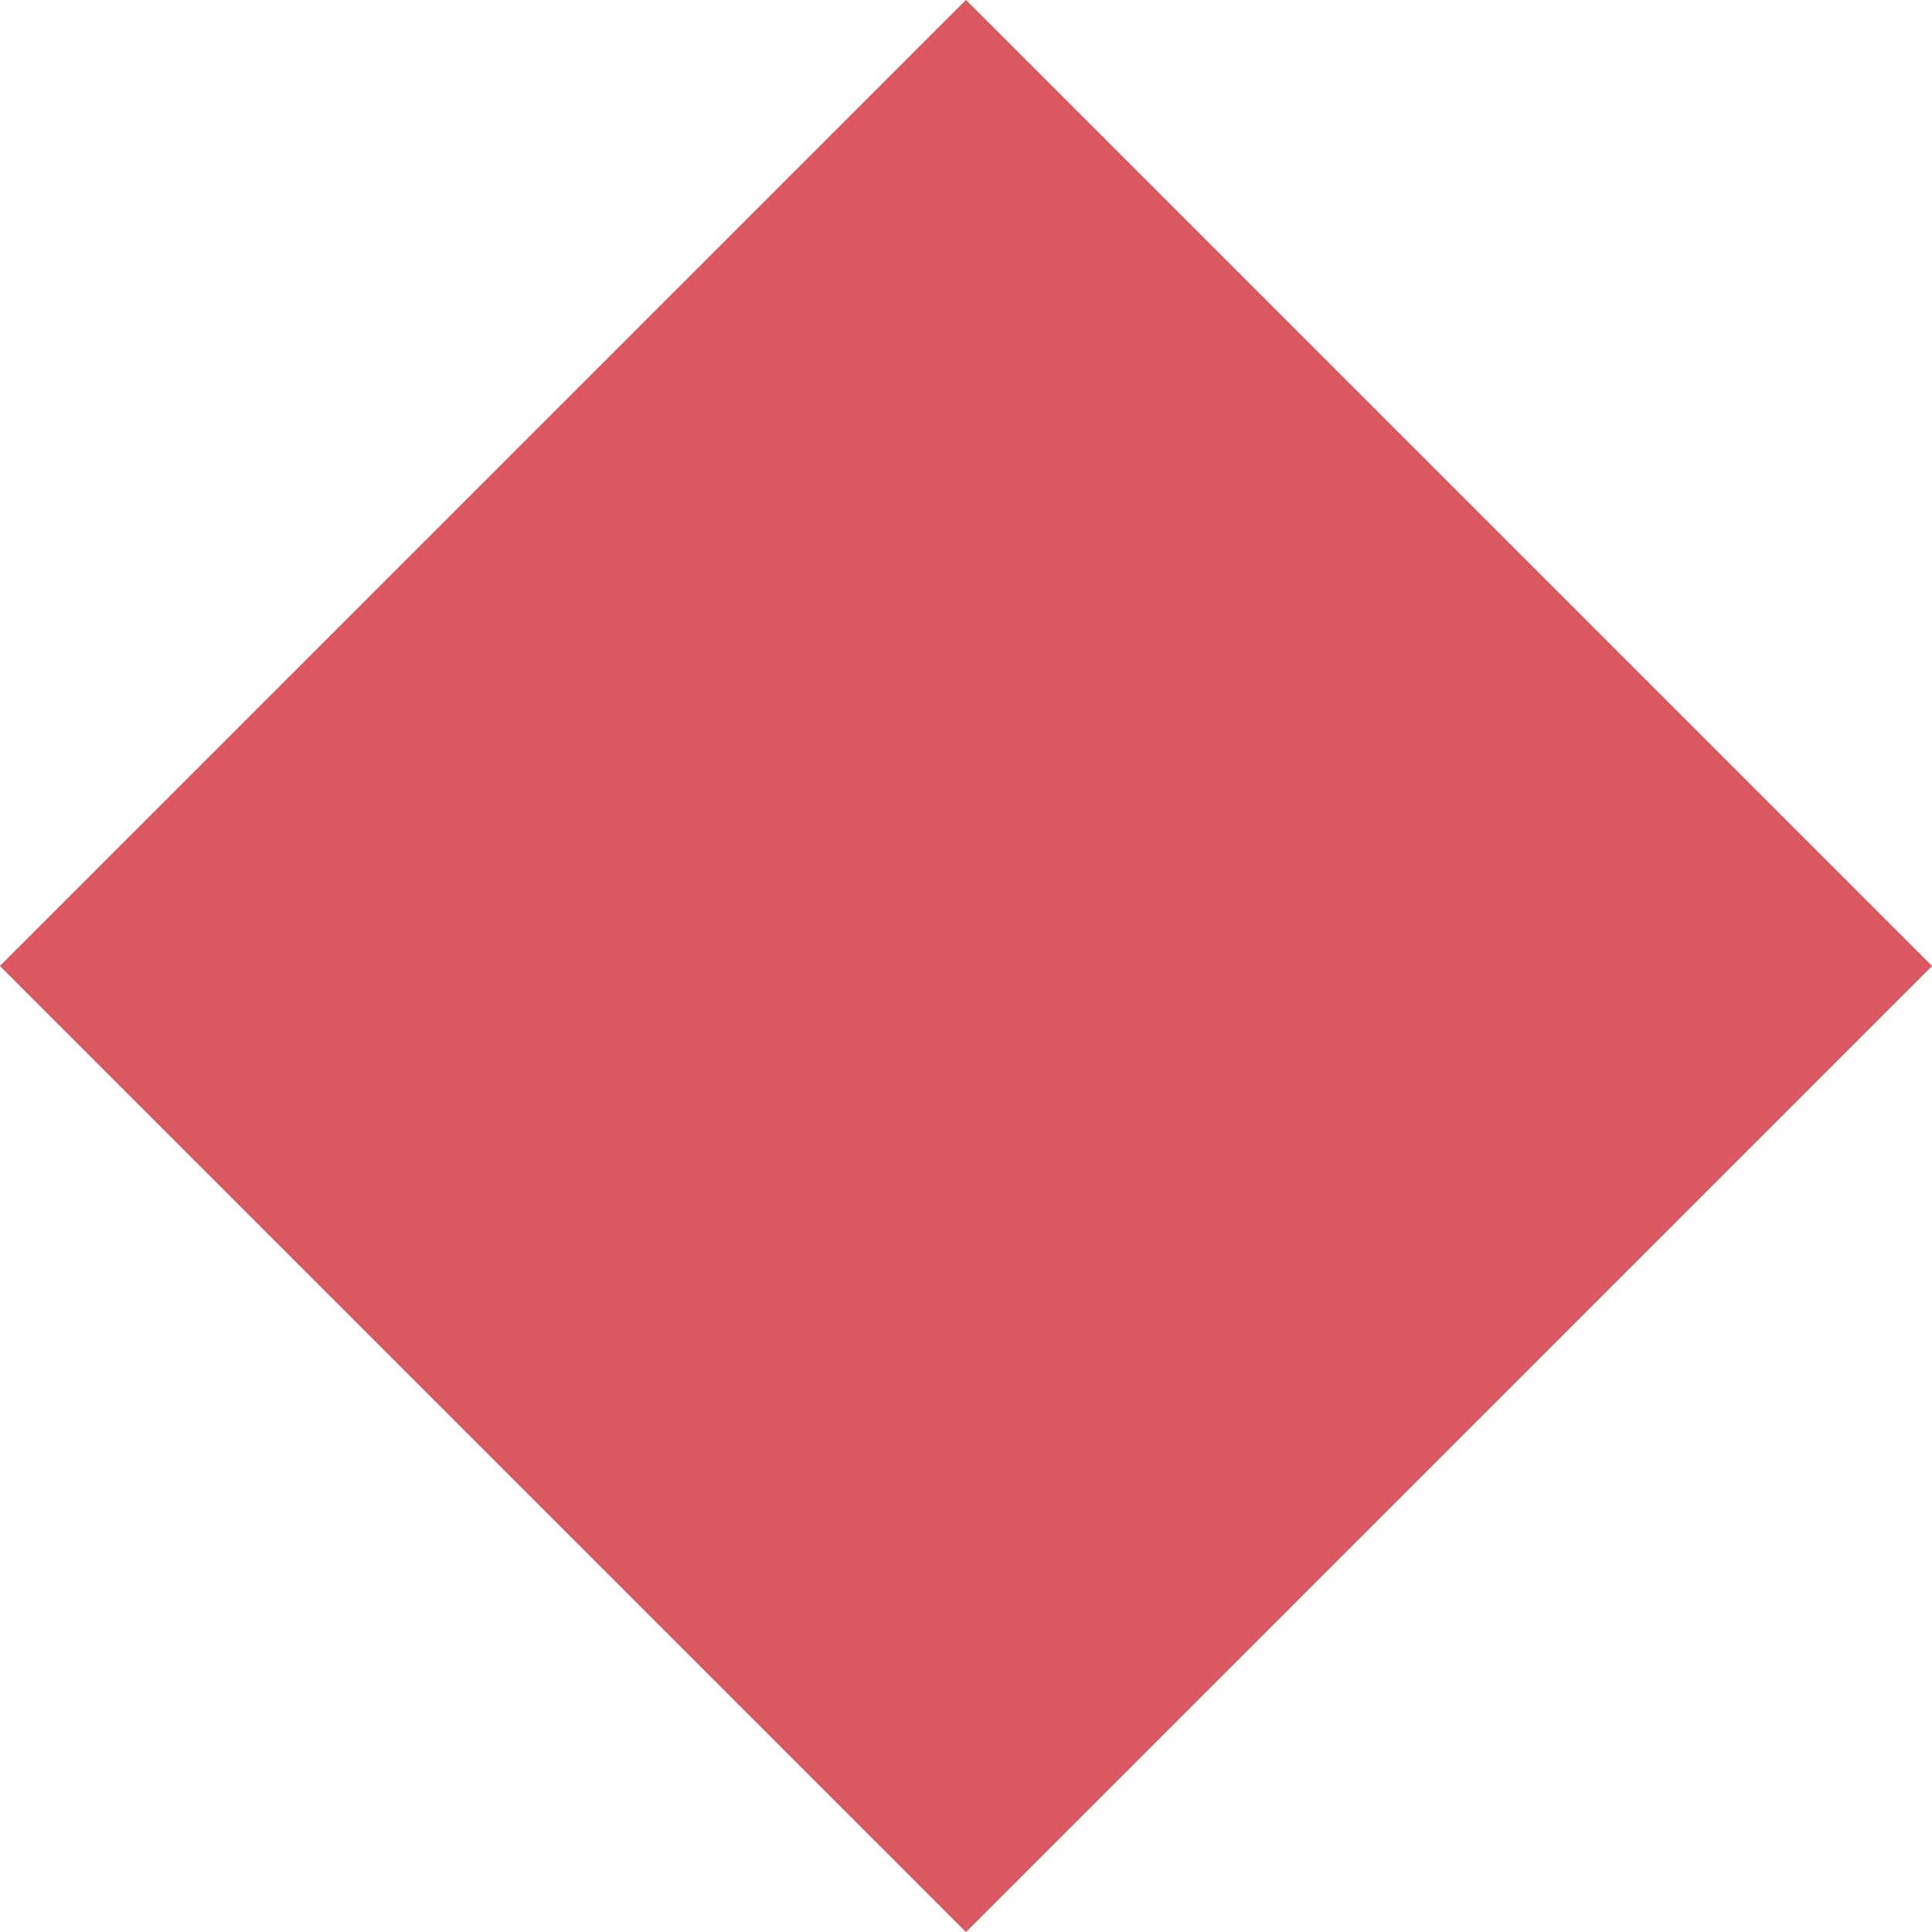 <!-- Copyright 2000-2021 JetBrains s.r.o. Use of this source code is governed by the Apache 2.0 license that can be found in the LICENSE file. --> 
<svg xmlns="http://www.w3.org/2000/svg" xmlns:xlink="http://www.w3.org/1999/xlink" width="12" height="12" viewBox="0 0 12 12"> 
 <defs> 
  <polygon id="db_method_breakpoint-a" points="1.757 1.757 10.243 1.757 10.243 10.243 1.757 10.243" /> 
 </defs> 
 <g fill="none" fill-rule="evenodd"> 
  <use fill="#DB5860" transform="rotate(45 6 6)" xlink:href="#db_method_breakpoint-a" /> 
 </g> 
</svg>